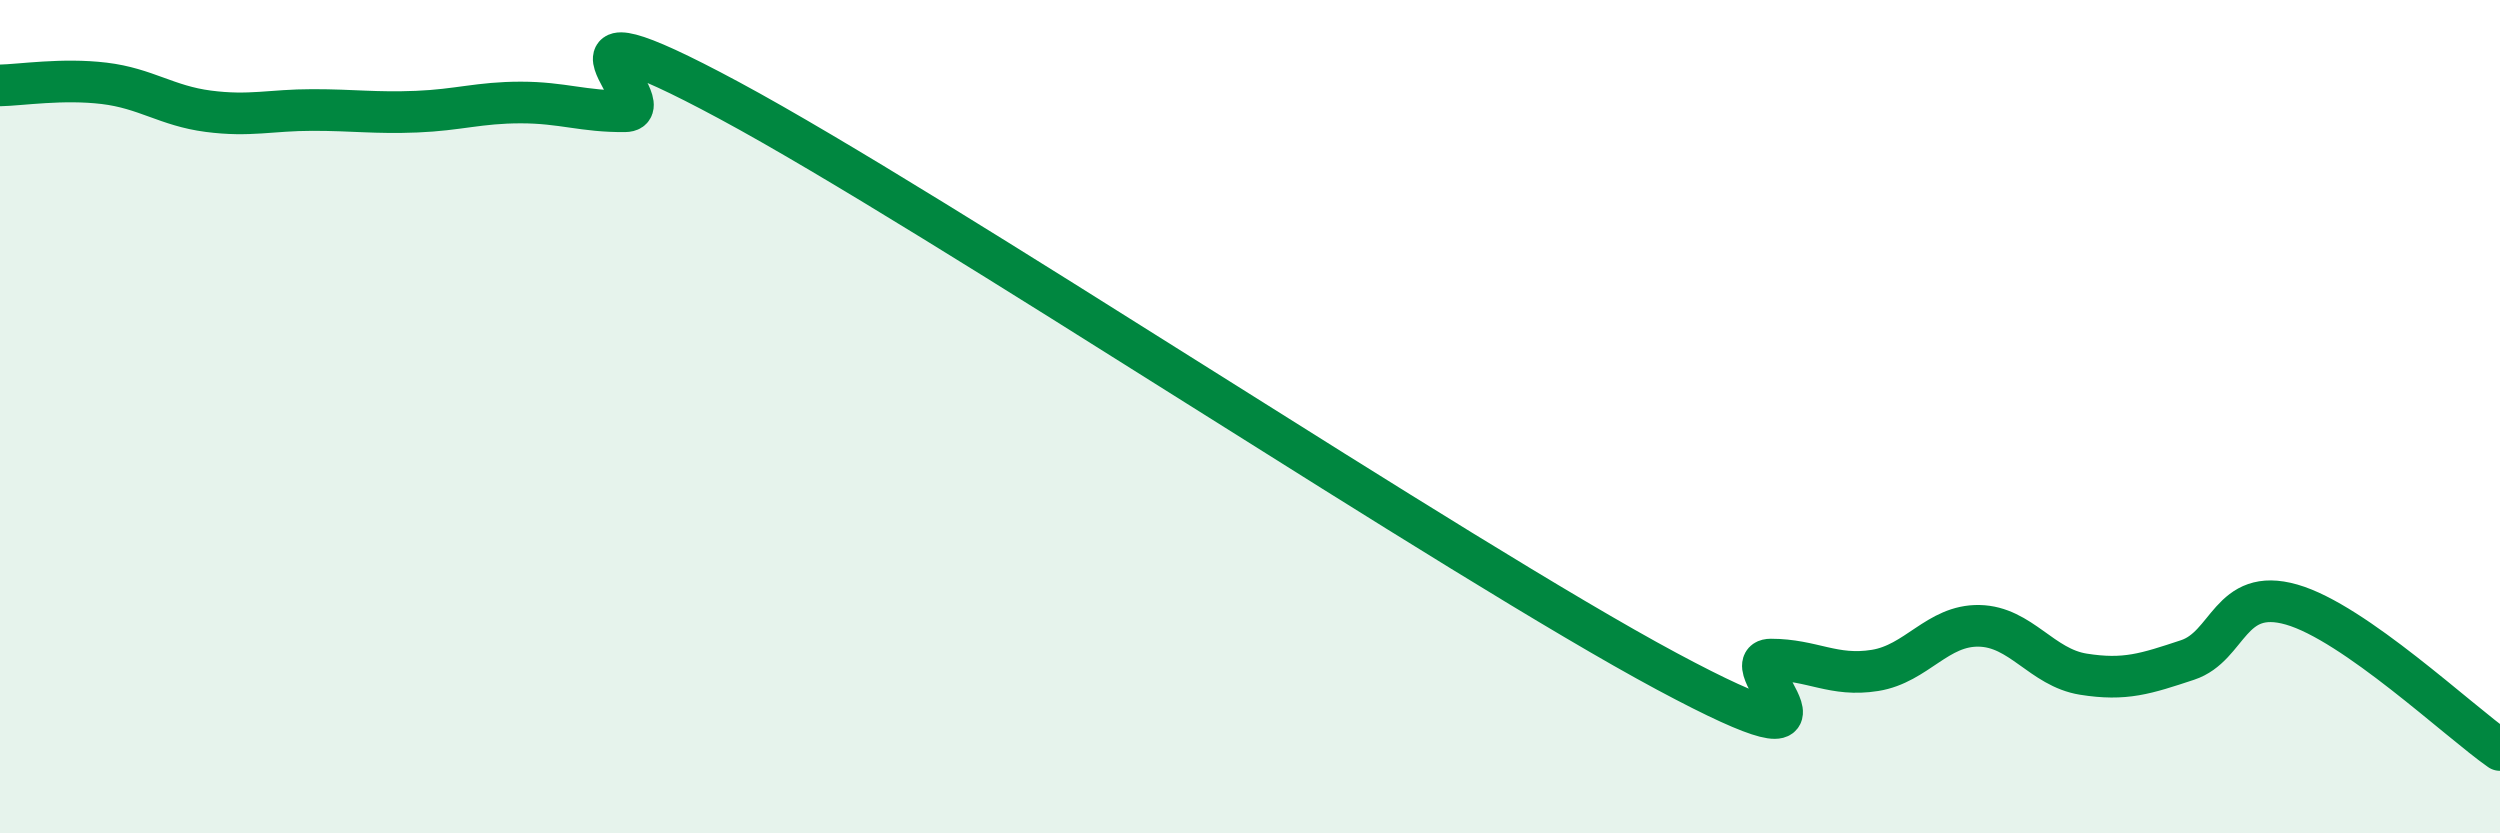 
    <svg width="60" height="20" viewBox="0 0 60 20" xmlns="http://www.w3.org/2000/svg">
      <path
        d="M 0,2.05 C 0.5,2.04 1.5,1.88 2.5,2 C 3.5,2.12 4,2.54 5,2.67 C 6,2.8 6.5,2.64 7.5,2.64 C 8.5,2.64 9,2.72 10,2.68 C 11,2.64 11.5,2.46 12.5,2.46 C 13.5,2.46 14,2.68 15,2.67 C 16,2.66 12.5,-0.28 17.5,2.41 C 22.5,5.1 35,13.43 40,16.11 C 45,18.79 41.5,15.83 42.5,15.83 C 43.5,15.83 44,16.25 45,16.09 C 46,15.93 46.5,15 47.5,15.02 C 48.5,15.04 49,16.02 50,16.18 C 51,16.34 51.5,16.17 52.5,15.84 C 53.5,15.51 53.5,14.08 55,14.51 C 56.5,14.94 59,17.3 60,18L60 20L0 20Z"
        fill="#008740"
        opacity="0.1"
        stroke-linecap="round"
        stroke-linejoin="round"
      />
      <path
        d="M 0,2.05 C 0.5,2.04 1.5,1.88 2.5,2 C 3.5,2.12 4,2.54 5,2.67 C 6,2.8 6.5,2.64 7.5,2.64 C 8.5,2.64 9,2.72 10,2.68 C 11,2.64 11.5,2.46 12.5,2.46 C 13.5,2.46 14,2.68 15,2.67 C 16,2.66 12.5,-0.28 17.5,2.41 C 22.5,5.1 35,13.43 40,16.11 C 45,18.79 41.5,15.83 42.5,15.83 C 43.5,15.83 44,16.25 45,16.09 C 46,15.93 46.5,15 47.5,15.02 C 48.5,15.04 49,16.02 50,16.18 C 51,16.34 51.5,16.17 52.5,15.84 C 53.5,15.51 53.5,14.08 55,14.51 C 56.5,14.94 59,17.3 60,18"
        stroke="#008740"
        stroke-width="1"
        fill="none"
        stroke-linecap="round"
        stroke-linejoin="round"
      />
    </svg>
  